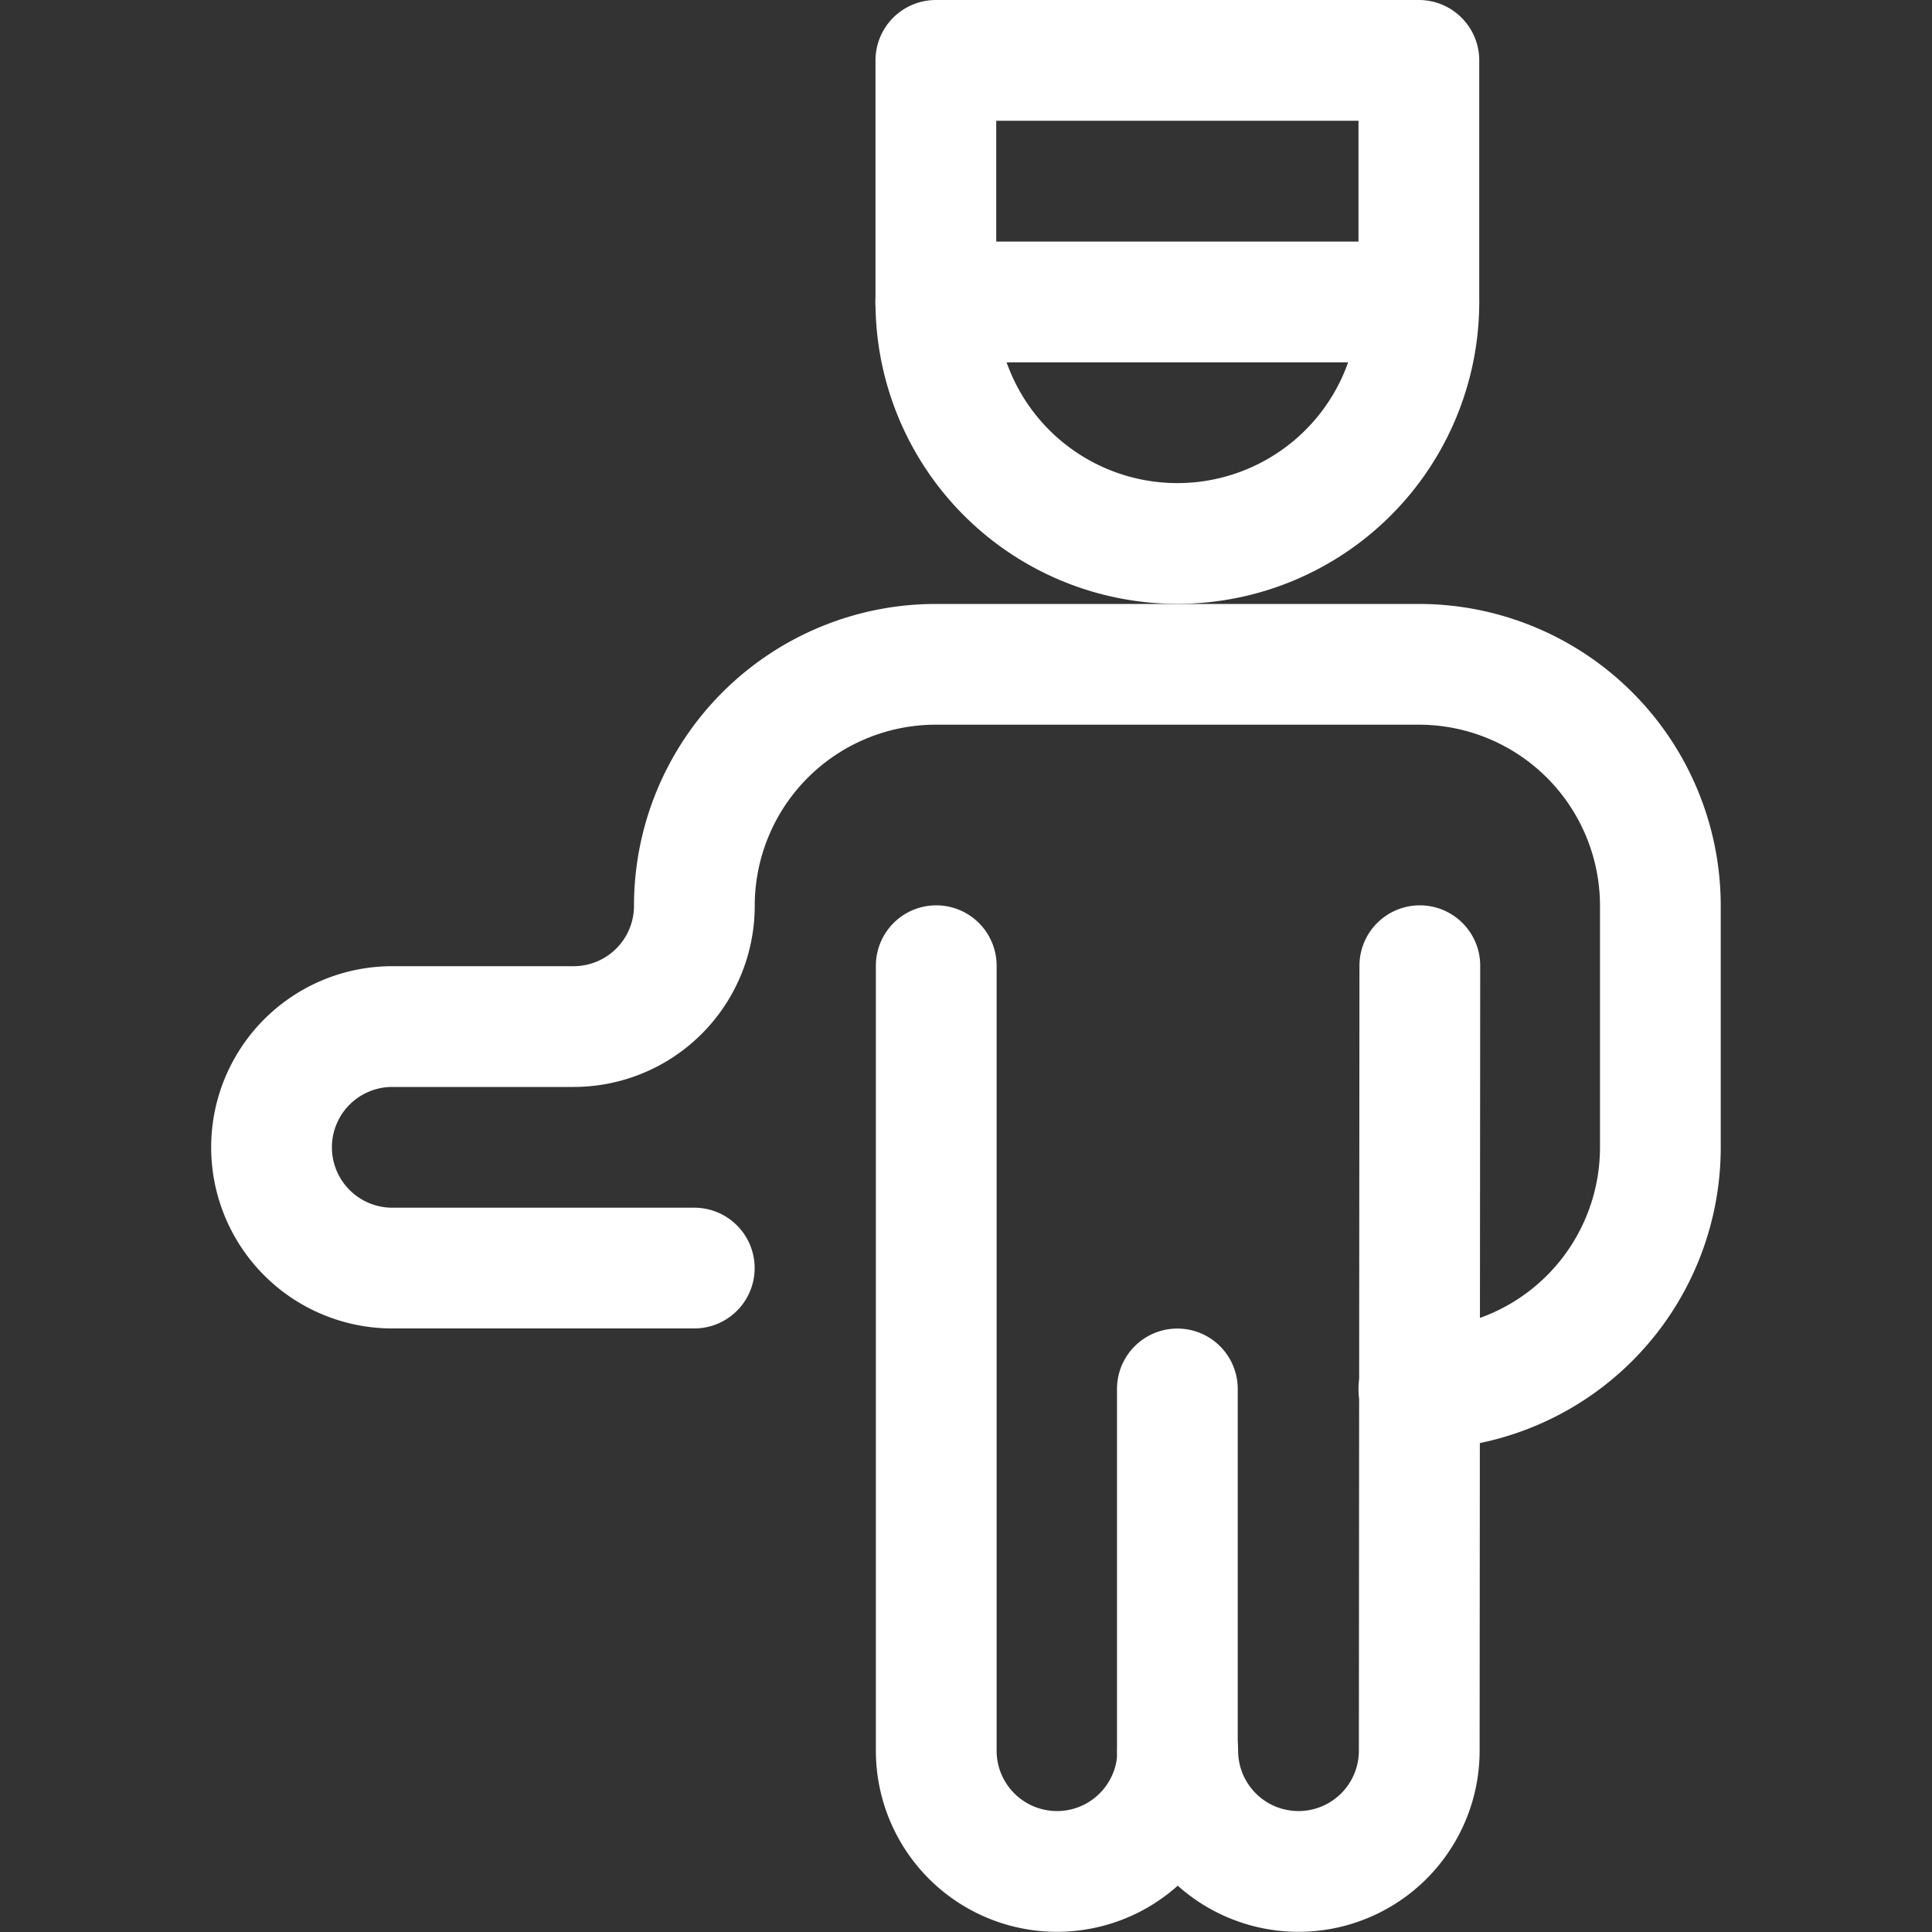 <svg xmlns="http://www.w3.org/2000/svg" xmlns:xlink="http://www.w3.org/1999/xlink" viewBox="0 0 20 20">
  <rect x="0" y="0" width="20" height="20" fill="#333333" stroke="none"/>
  <defs>
    <style>
      .cls-1 {
        fill: #fff;
        stroke: #707070;
      }

      .cls-2 {
        clip-path: url(#clip-path);
      }

      .cls-3 {
        fill: none;
        stroke: #fff;
        stroke-linecap: round;
        stroke-linejoin: round;
        stroke-width: 1.25px;
      }
    </style>
    <clipPath id="clip-path">
      <rect id="Rectangle_26591" data-name="Rectangle 26591" class="cls-1" width="20" height="20" transform="translate(730 336)"/>
    </clipPath>
  </defs>
  <g id="Mask_Group_1814" data-name="Mask Group 1814" class="cls-2" transform="translate(-730 -336)">
    <g id="room-service-staff" transform="translate(729.998 335.997)">
      <path id="Path_14019" data-name="Path 14019" class="cls-3" d="M14.69,3.129a2.5,2.5,0,0,1-5,0V.628h5Z"/>
      <line id="Line_2147" data-name="Line 2147" class="cls-3" y2="3.751" transform="translate(12.19 14.381)"/>
      <path id="Path_14020" data-name="Path 14020" class="cls-3" d="M14.7,10l-.006,8.126a1.25,1.25,0,0,1-2.5,0,1.25,1.25,0,0,1-2.5,0V10"/>
      <path id="Path_14021" data-name="Path 14021" class="cls-3" d="M14.69,14.381a2.5,2.5,0,0,0,2.5-2.5V9.38a2.5,2.5,0,0,0-2.5-2.5h-5a2.5,2.5,0,0,0-2.5,2.5,1.25,1.25,0,0,1-1.25,1.25H4.063a1.25,1.25,0,1,0,0,2.5H7.189"/>
      <line id="Line_2148" data-name="Line 2148" class="cls-3" x2="5.001" transform="translate(9.689 3.129)"/>
    </g>
  </g>
</svg>
